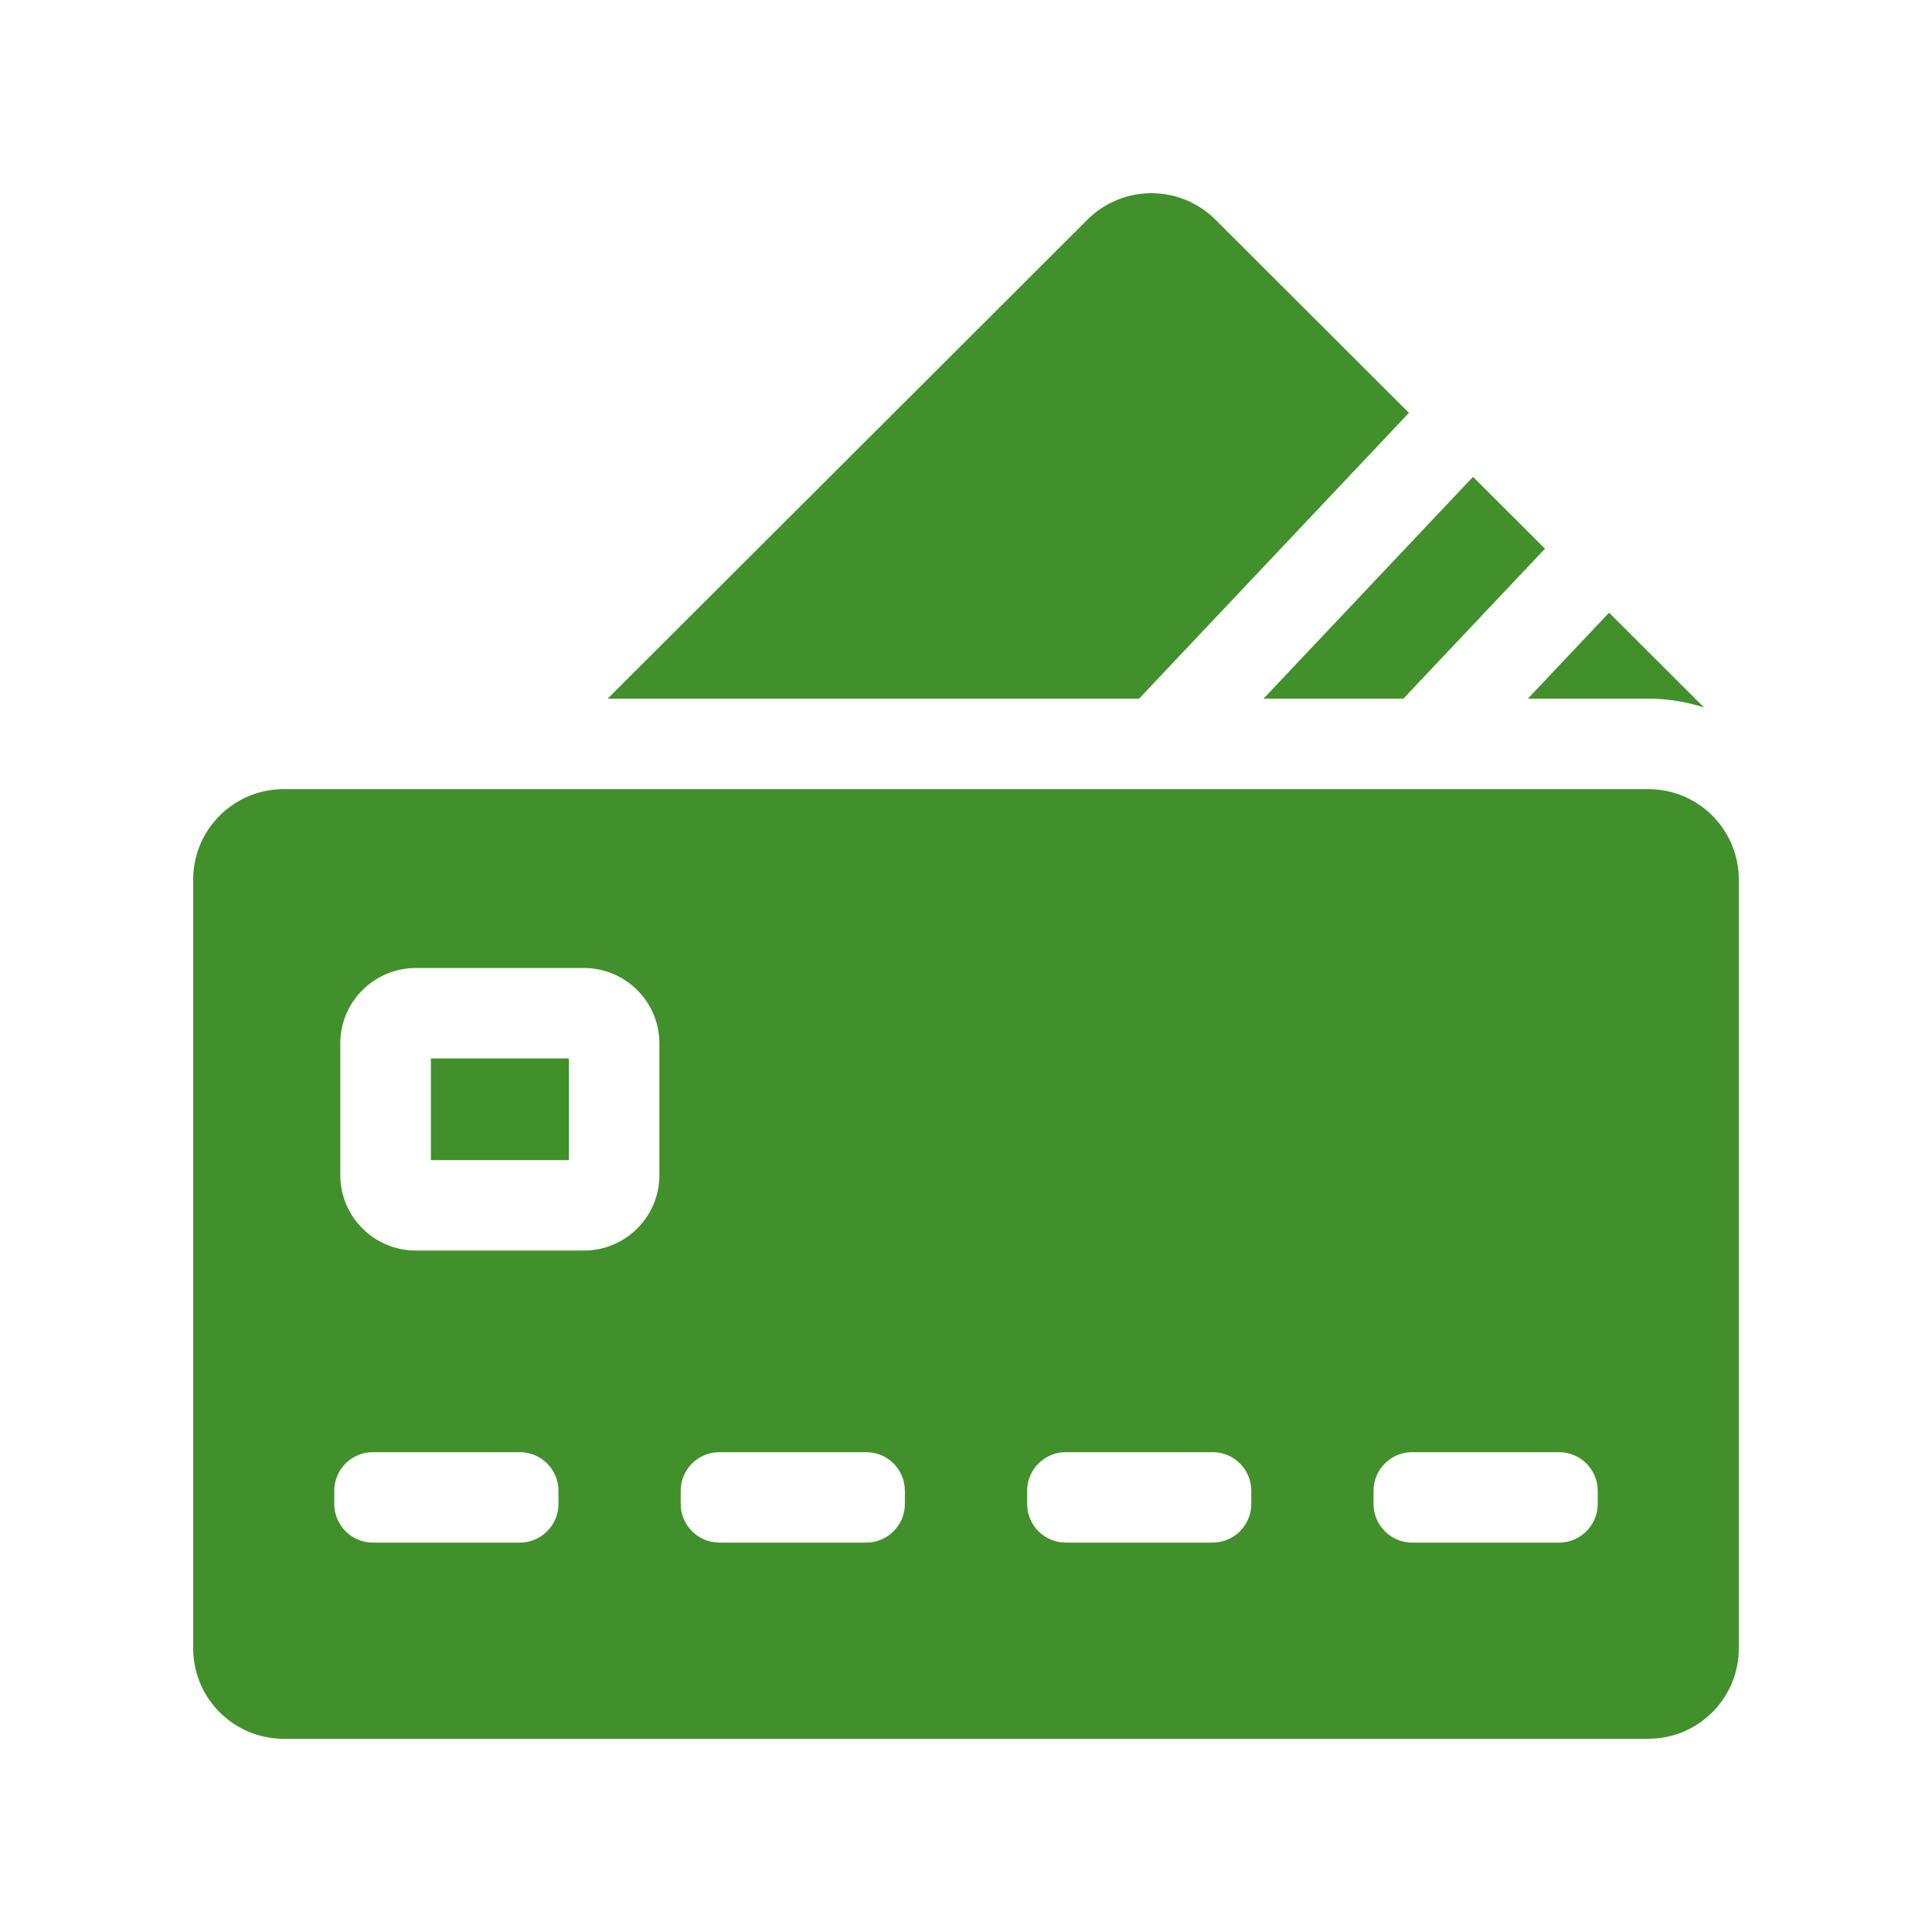 <?xml version="1.0" encoding="UTF-8"?> <svg xmlns="http://www.w3.org/2000/svg" width="50" height="50" viewBox="0 0 50 50" fill="none"><g clip-path="url(#clip0_163_1118)"><path d="M11.152 27.392H14.723V30.024H11.152V27.392Z" fill="#42902B"></path><path d="M42.656 20.422H7.344C6.049 20.422 5 21.469 5 22.762V42.66C5 43.952 6.049 45 7.344 45H42.656C43.951 45 45 43.952 45 42.66V22.762C45 21.469 43.951 20.422 42.656 20.422ZM14.453 38.922C14.453 39.474 14.005 39.922 13.453 39.922H9.651C9.099 39.922 8.651 39.474 8.651 38.922V38.582C8.651 38.029 9.099 37.582 9.651 37.582H13.453C14.005 37.582 14.453 38.029 14.453 38.582V38.922ZM17.065 30.414C17.065 31.489 16.189 32.364 15.112 32.364H10.761C9.684 32.364 8.807 31.489 8.807 30.414V27.002C8.807 25.927 9.684 25.052 10.761 25.052H15.112C16.189 25.052 17.065 25.927 17.065 27.002L17.065 30.414ZM23.418 38.922C23.418 39.474 22.97 39.922 22.418 39.922H18.617C18.064 39.922 17.617 39.474 17.617 38.922V38.582C17.617 38.029 18.064 37.582 18.617 37.582H22.418C22.97 37.582 23.418 38.029 23.418 38.582V38.922ZM32.383 38.922C32.383 39.474 31.936 39.922 31.383 39.922H27.582C27.03 39.922 26.582 39.474 26.582 38.922V38.582C26.582 38.029 27.03 37.582 27.582 37.582H31.383C31.936 37.582 32.383 38.029 32.383 38.582V38.922ZM41.349 38.922C41.349 39.474 40.901 39.922 40.349 39.922H36.547C35.995 39.922 35.547 39.474 35.547 38.922V38.582C35.547 38.029 35.995 37.582 36.547 37.582H40.349C40.901 37.582 41.349 38.029 41.349 38.582V38.922ZM36.463 10.685L31.456 5.685C30.541 4.772 29.057 4.772 28.142 5.685L15.727 18.081H29.479L36.463 10.685ZM36.319 18.081L39.984 14.2L38.121 12.34L32.7 18.081H36.319ZM42.656 18.081C43.16 18.081 43.644 18.162 44.099 18.309L41.642 15.856L39.541 18.081L42.656 18.081Z" fill="#42902B"></path></g><defs><clipPath id="clip0_163_1118"><rect width="40" height="40" fill="white" transform="translate(5 5)"></rect></clipPath></defs></svg> 